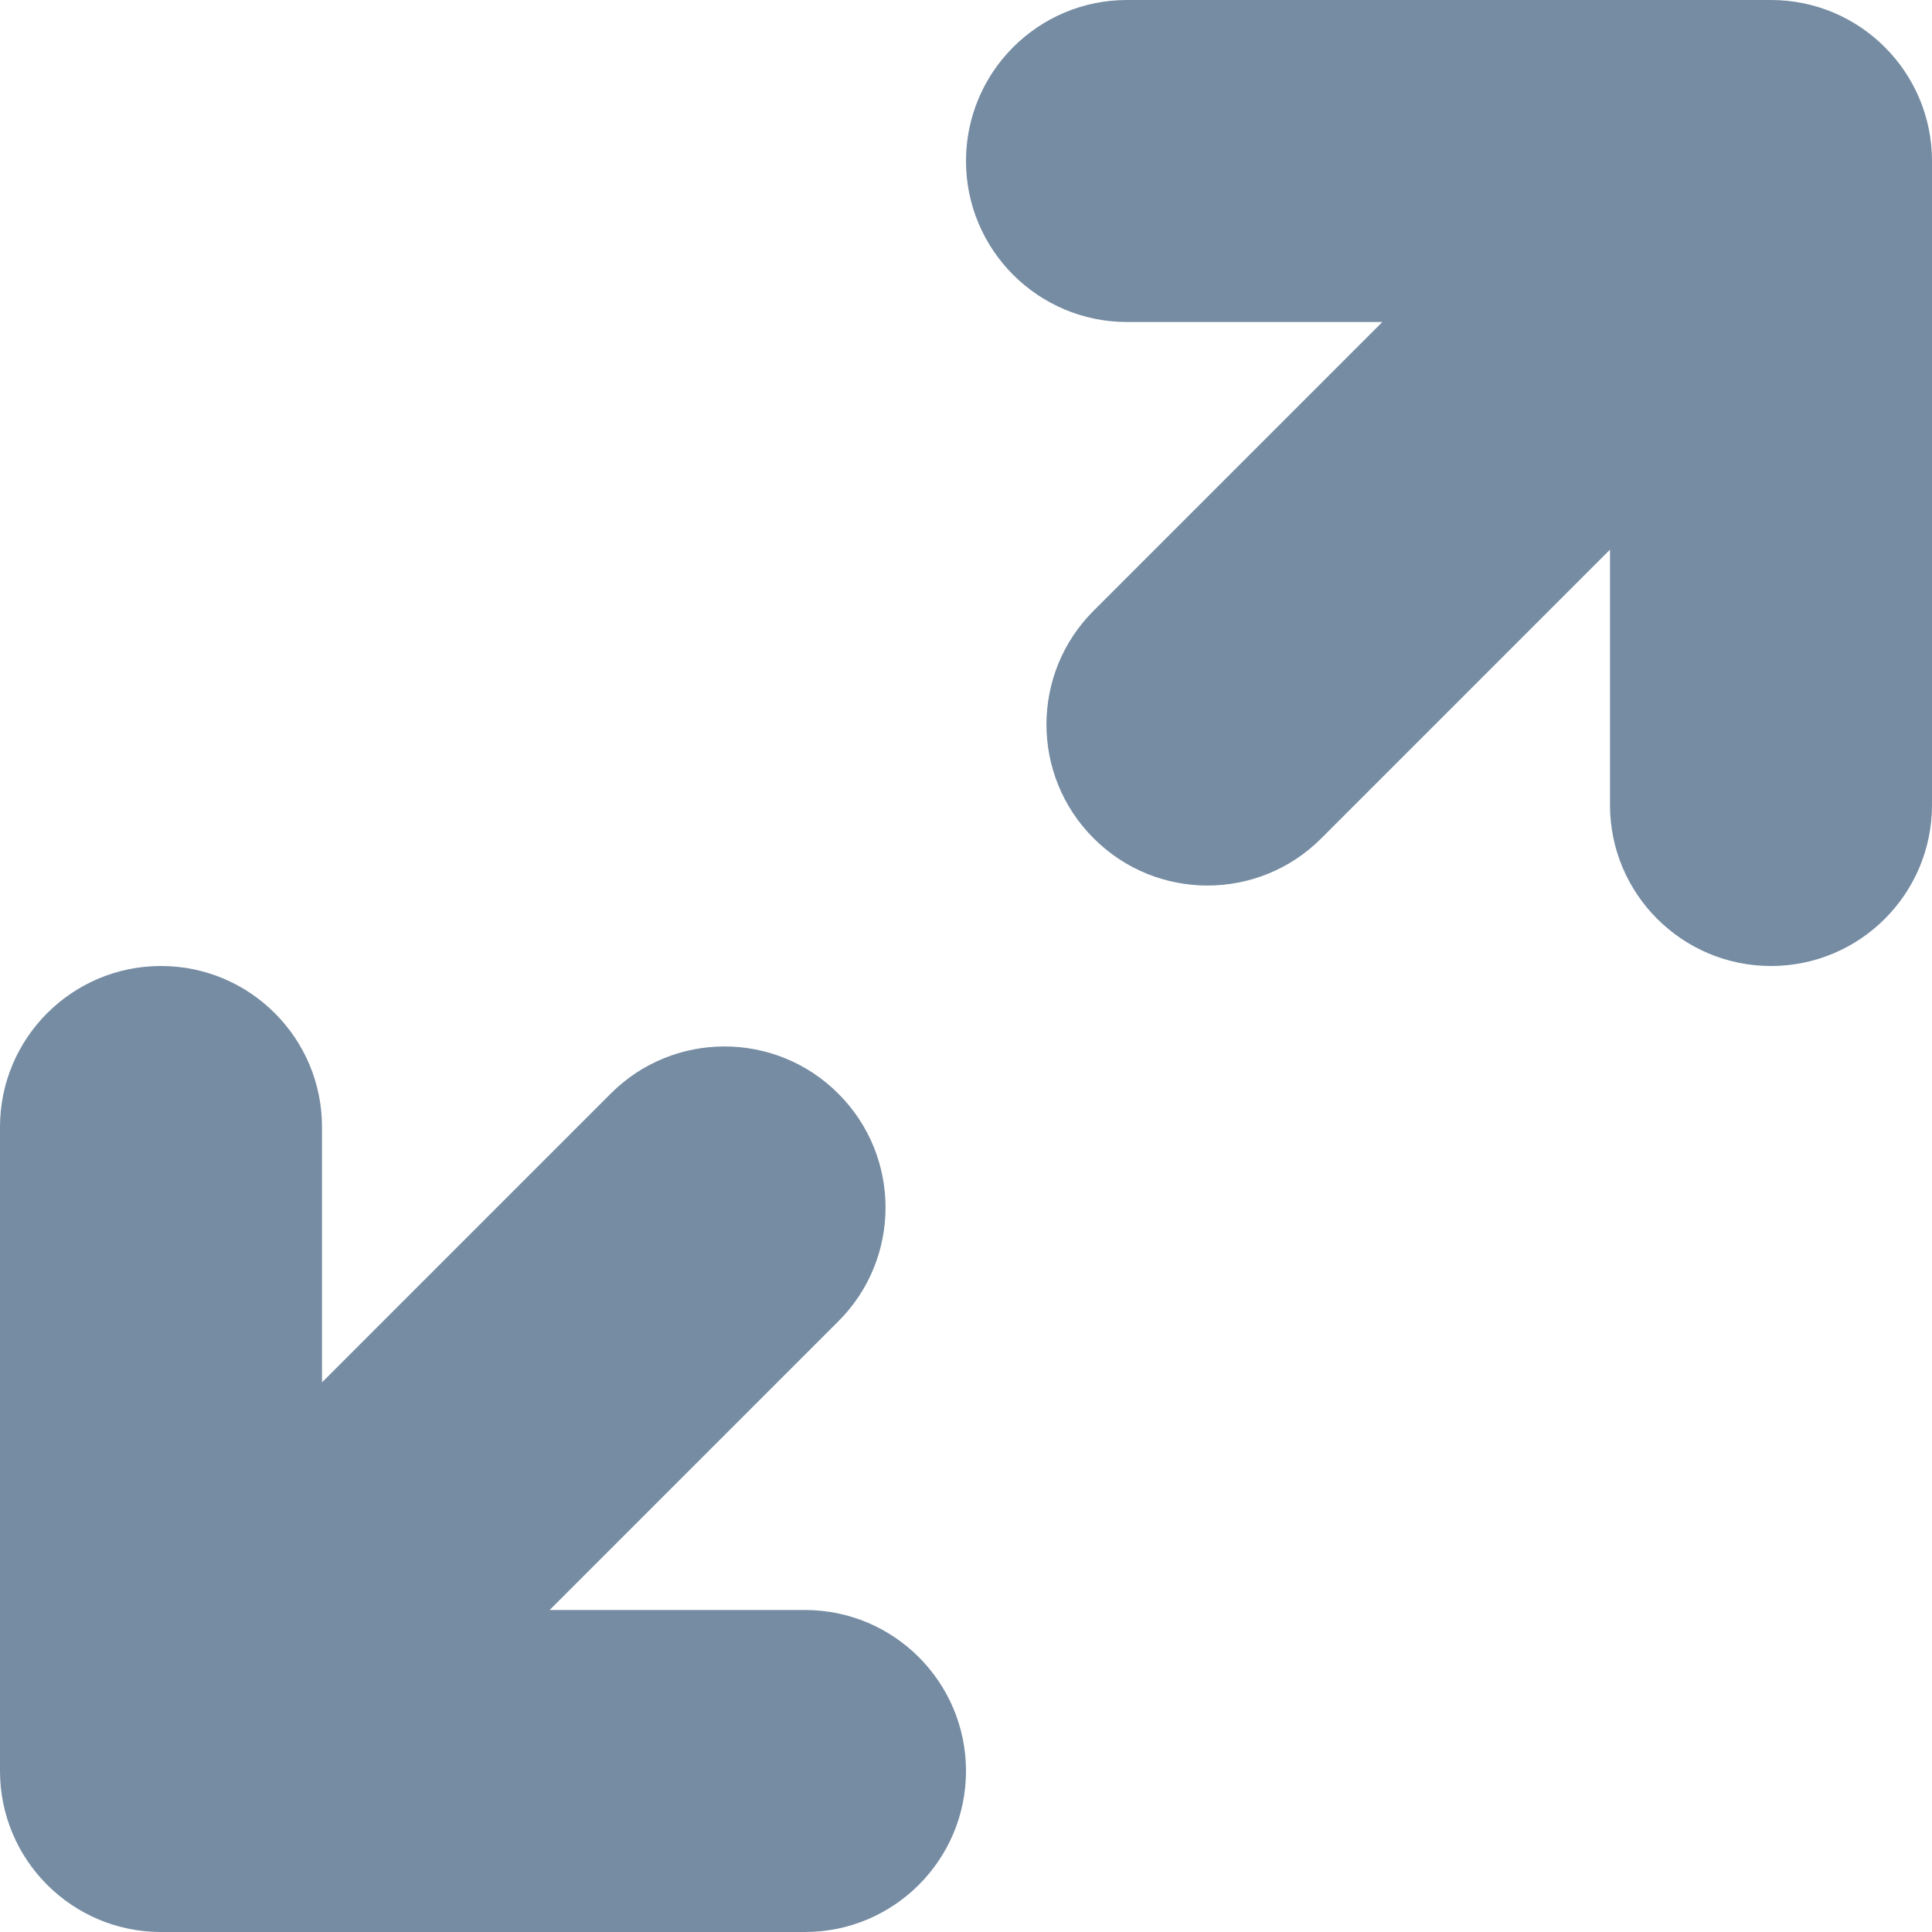 <?xml version="1.0" encoding="utf-8"?><!-- Uploaded to: SVG Repo, www.svgrepo.com, Generator: SVG Repo Mixer Tools -->
<svg width="800px" height="800px" viewBox="0 0 12 12" id="meteor-icon-kit__regular-expand-arrows-xs" fill="none" xmlns="http://www.w3.org/2000/svg"><path fill-rule="evenodd" clip-rule="evenodd" d="M3.414 10H5C5.552 10 6 10.448 6 11C6 11.552 5.552 12 5 12H1C0.448 12 0 11.552 0 11V7C0 6.448 0.448 6 1 6C1.552 6 2 6.448 2 7V8.586L3.793 6.793C4.183 6.402 4.817 6.402 5.207 6.793C5.598 7.183 5.598 7.817 5.207 8.207L3.414 10zM8.586 2H7C6.448 2 6 1.552 6 1C6 0.448 6.448 0 7 0H11C11.552 0 12 0.448 12 1V5C12 5.552 11.552 6 11 6C10.448 6 10 5.552 10 5V3.414L8.207 5.207C7.817 5.598 7.183 5.598 6.793 5.207C6.402 4.817 6.402 4.183 6.793 3.793L8.586 2z" fill="#758CA3"/></svg>